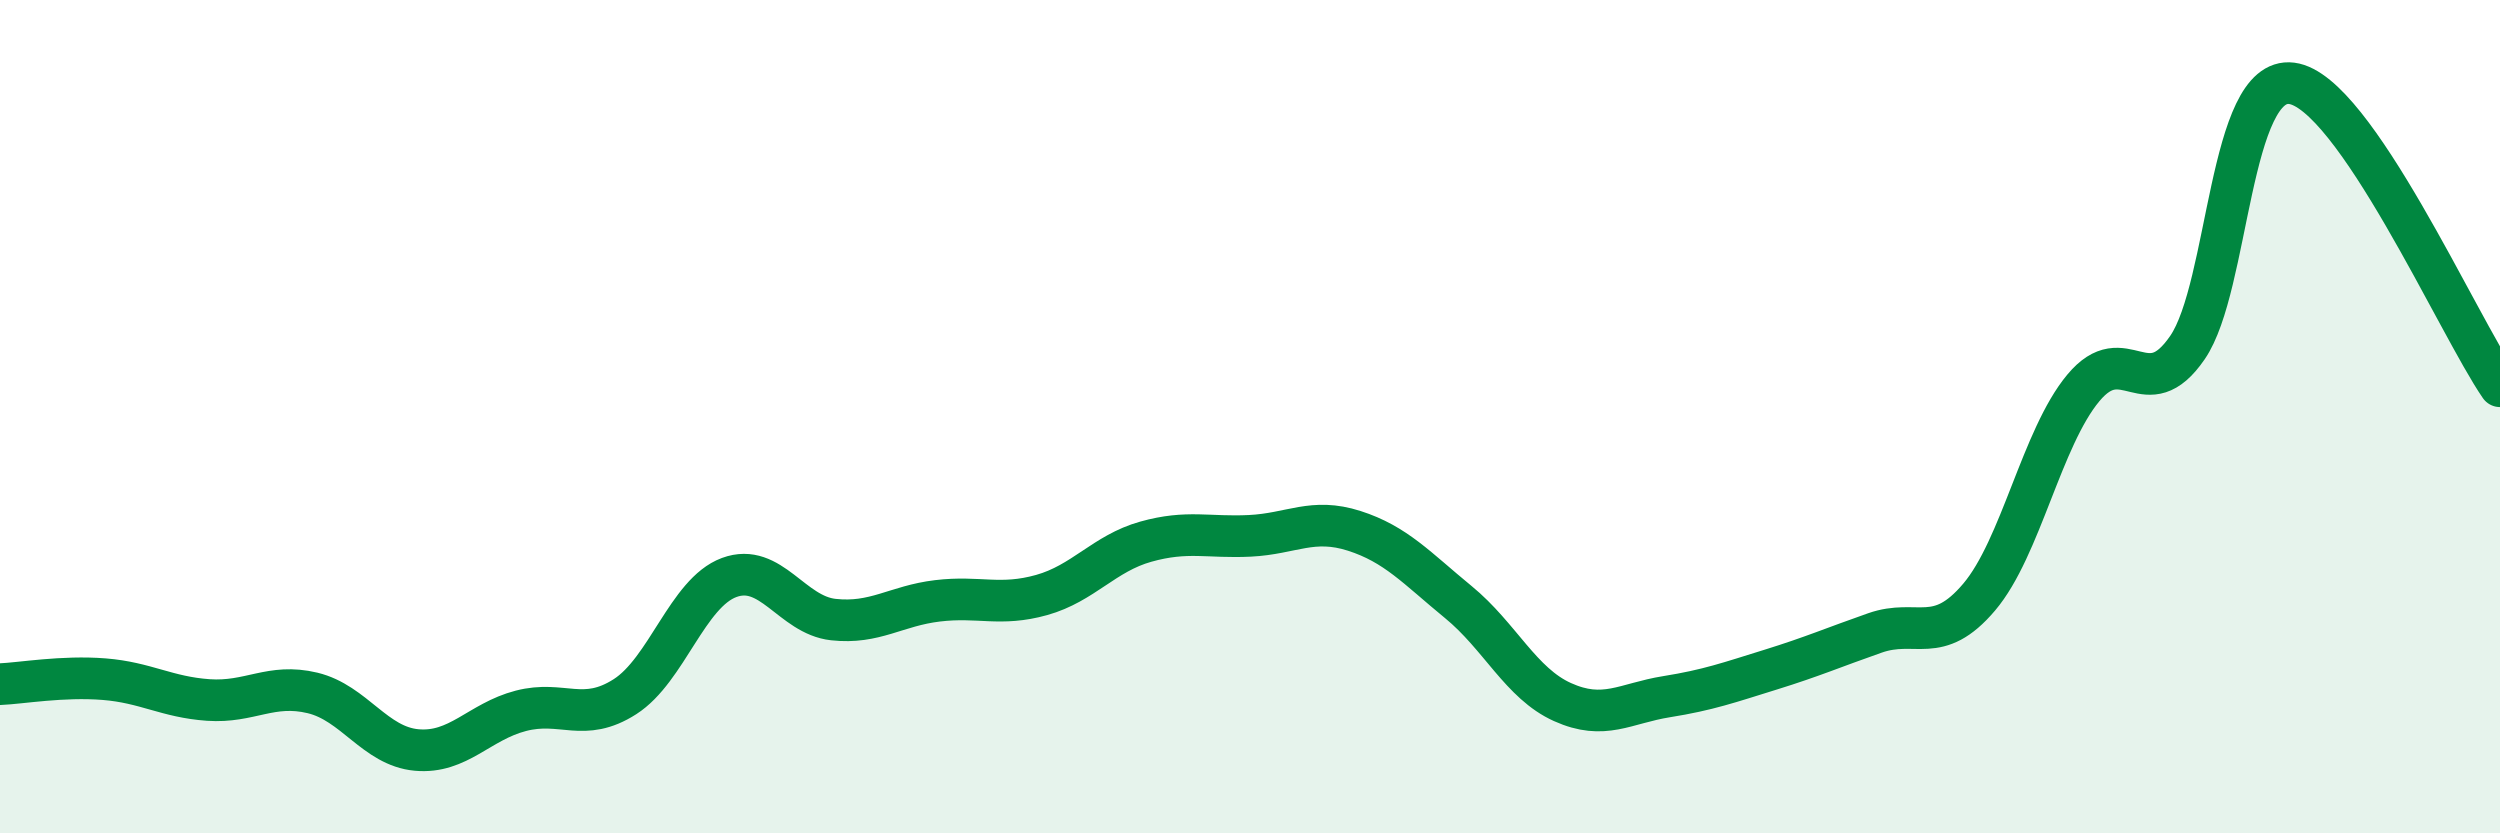 
    <svg width="60" height="20" viewBox="0 0 60 20" xmlns="http://www.w3.org/2000/svg">
      <path
        d="M 0,16.42 C 0.5,16.4 1.5,16.22 2.5,16.3 C 3.5,16.38 4,16.73 5,16.8 C 6,16.87 6.5,16.39 7.5,16.63 C 8.5,16.87 9,17.91 10,18 C 11,18.09 11.5,17.32 12.5,17.06 C 13.5,16.8 14,17.36 15,16.72 C 16,16.08 16.5,14.23 17.5,13.86 C 18.5,13.49 19,14.76 20,14.87 C 21,14.98 21.5,14.54 22.5,14.42 C 23.5,14.3 24,14.56 25,14.28 C 26,14 26.5,13.28 27.5,13 C 28.5,12.72 29,12.91 30,12.86 C 31,12.81 31.5,12.42 32.5,12.74 C 33.5,13.06 34,13.63 35,14.45 C 36,15.27 36.5,16.4 37.5,16.85 C 38.5,17.3 39,16.88 40,16.72 C 41,16.56 41.5,16.38 42.5,16.07 C 43.5,15.76 44,15.54 45,15.19 C 46,14.84 46.5,15.51 47.5,14.33 C 48.5,13.15 49,10.51 50,9.31 C 51,8.11 51.5,9.8 52.5,8.34 C 53.5,6.88 53.5,1.81 55,2 C 56.5,2.19 59,7.82 60,9.27L60 20L0 20Z"
        fill="#008740"
        opacity="0.1"
        stroke-linecap="round"
        stroke-linejoin="round"
      />
      <path
        d="M 0,16.42 C 0.5,16.4 1.5,16.22 2.5,16.3 C 3.5,16.38 4,16.73 5,16.8 C 6,16.87 6.5,16.39 7.5,16.63 C 8.5,16.87 9,17.91 10,18 C 11,18.09 11.5,17.32 12.5,17.06 C 13.5,16.8 14,17.36 15,16.72 C 16,16.08 16.5,14.23 17.5,13.86 C 18.5,13.49 19,14.76 20,14.87 C 21,14.98 21.5,14.54 22.5,14.42 C 23.5,14.3 24,14.56 25,14.28 C 26,14 26.5,13.28 27.5,13 C 28.5,12.72 29,12.91 30,12.86 C 31,12.81 31.5,12.42 32.5,12.74 C 33.5,13.06 34,13.63 35,14.45 C 36,15.27 36.5,16.4 37.5,16.85 C 38.5,17.3 39,16.88 40,16.72 C 41,16.56 41.5,16.38 42.5,16.07 C 43.5,15.76 44,15.54 45,15.19 C 46,14.84 46.5,15.51 47.5,14.33 C 48.5,13.15 49,10.51 50,9.31 C 51,8.11 51.5,9.8 52.5,8.34 C 53.5,6.88 53.5,1.81 55,2 C 56.5,2.19 59,7.82 60,9.27"
        stroke="#008740"
        stroke-width="1"
        fill="none"
        stroke-linecap="round"
        stroke-linejoin="round"
      />
    </svg>
  